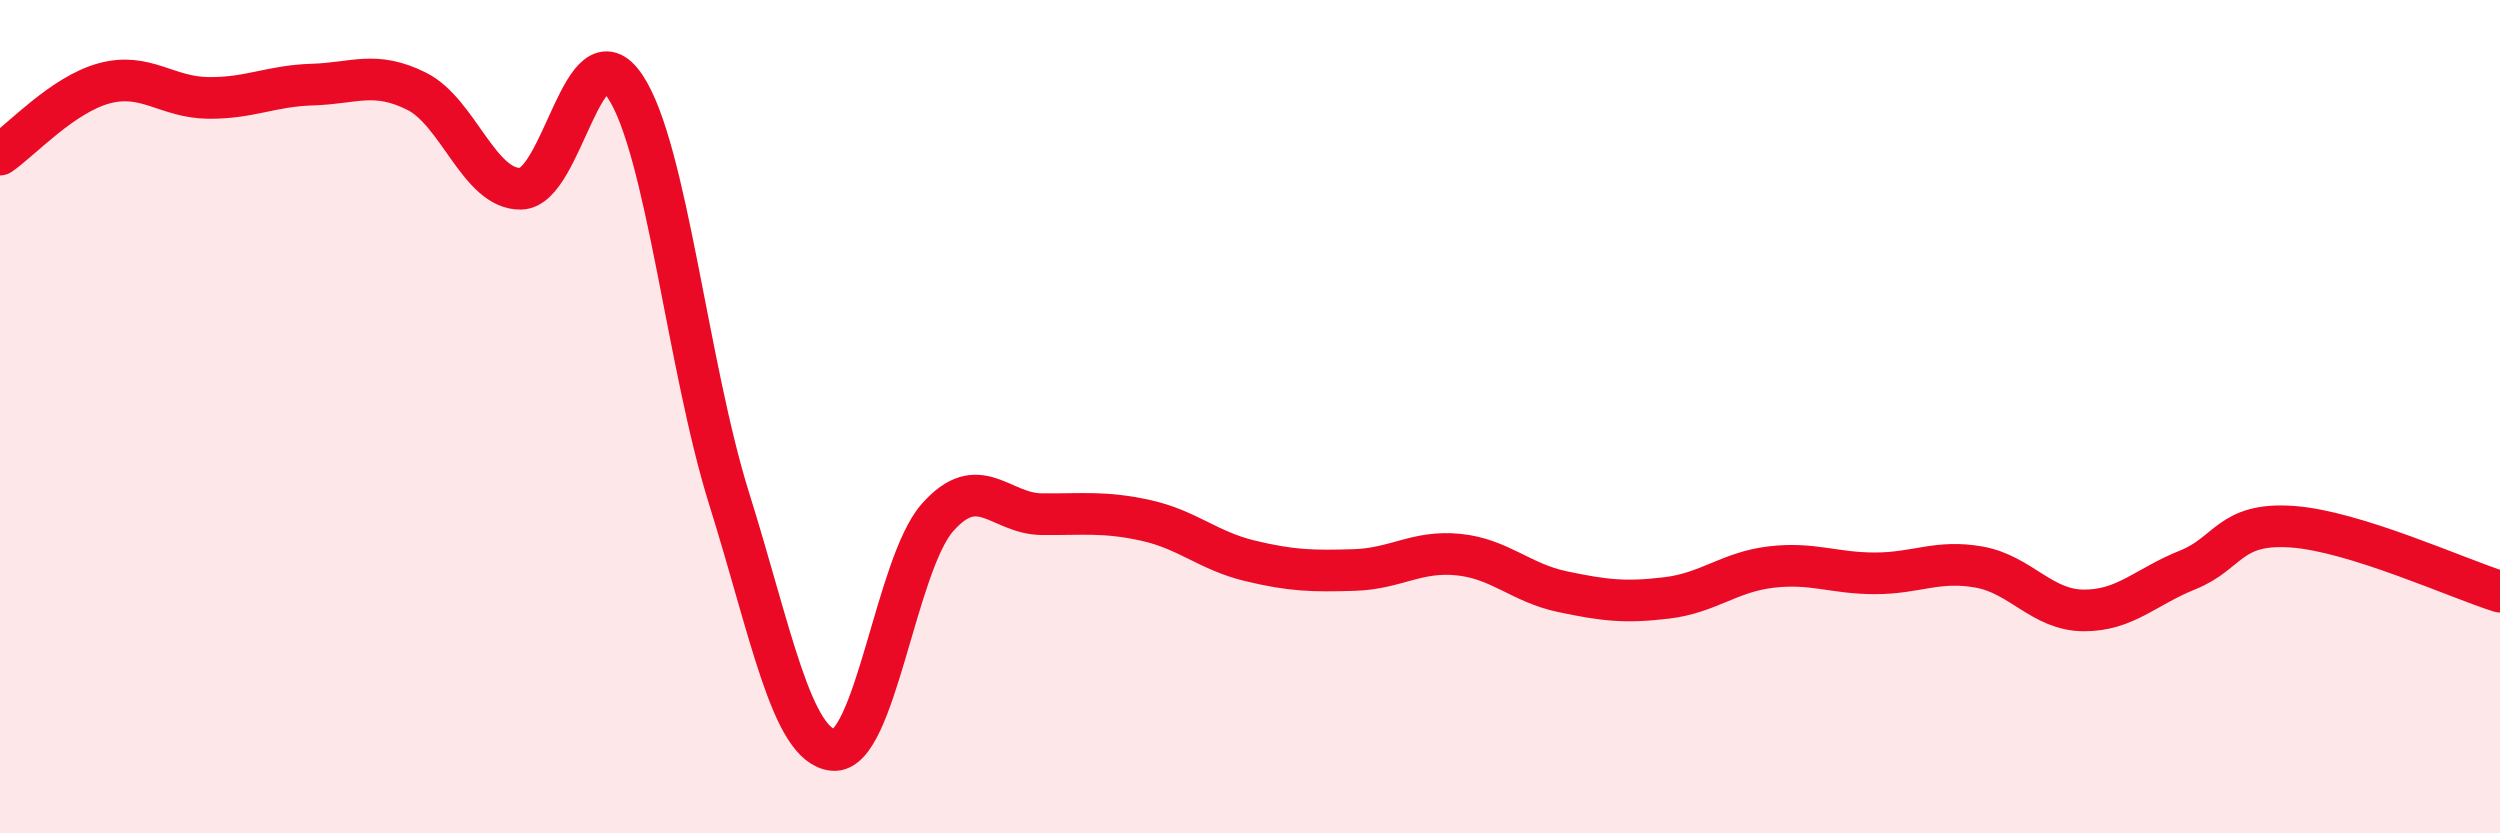 
    <svg width="60" height="20" viewBox="0 0 60 20" xmlns="http://www.w3.org/2000/svg">
      <path
        d="M 0,3.71 C 0.5,3.37 1.5,2.27 2.5,2 C 3.5,1.73 4,2.34 5,2.35 C 6,2.36 6.5,2.06 7.5,2.03 C 8.5,2 9,1.69 10,2.19 C 11,2.69 11.5,4.55 12.5,4.53 C 13.5,4.51 14,0.58 15,2.07 C 16,3.56 16.5,8.78 17.5,11.97 C 18.5,15.16 19,17.91 20,18 C 21,18.09 21.5,13.55 22.5,12.42 C 23.5,11.29 24,12.33 25,12.34 C 26,12.35 26.5,12.27 27.5,12.49 C 28.5,12.71 29,13.22 30,13.46 C 31,13.7 31.5,13.71 32.5,13.68 C 33.5,13.65 34,13.21 35,13.31 C 36,13.41 36.5,13.99 37.5,14.2 C 38.5,14.41 39,14.47 40,14.35 C 41,14.23 41.5,13.73 42.5,13.61 C 43.5,13.49 44,13.76 45,13.76 C 46,13.76 46.5,13.43 47.5,13.61 C 48.5,13.79 49,14.64 50,14.65 C 51,14.66 51.5,14.08 52.5,13.68 C 53.5,13.28 53.5,12.54 55,12.64 C 56.5,12.74 59,13.89 60,14.2L60 20L0 20Z"
        fill="#EB0A25"
        opacity="0.1"
        stroke-linecap="round"
        stroke-linejoin="round"
      />
      <path
        d="M 0,3.71 C 0.5,3.37 1.5,2.27 2.5,2 C 3.5,1.73 4,2.34 5,2.35 C 6,2.36 6.5,2.06 7.5,2.03 C 8.5,2 9,1.69 10,2.19 C 11,2.69 11.5,4.55 12.5,4.53 C 13.5,4.51 14,0.58 15,2.07 C 16,3.56 16.5,8.78 17.5,11.97 C 18.5,15.16 19,17.91 20,18 C 21,18.09 21.5,13.55 22.5,12.42 C 23.5,11.29 24,12.33 25,12.34 C 26,12.35 26.5,12.27 27.5,12.49 C 28.5,12.71 29,13.22 30,13.46 C 31,13.7 31.5,13.71 32.5,13.68 C 33.5,13.65 34,13.21 35,13.31 C 36,13.41 36.5,13.99 37.5,14.2 C 38.5,14.41 39,14.47 40,14.35 C 41,14.23 41.5,13.73 42.5,13.61 C 43.5,13.49 44,13.76 45,13.76 C 46,13.76 46.5,13.43 47.5,13.61 C 48.5,13.79 49,14.64 50,14.65 C 51,14.66 51.5,14.08 52.5,13.68 C 53.5,13.28 53.5,12.54 55,12.64 C 56.5,12.74 59,13.89 60,14.2"
        stroke="#EB0A25"
        stroke-width="1"
        fill="none"
        stroke-linecap="round"
        stroke-linejoin="round"
      />
    </svg>
  